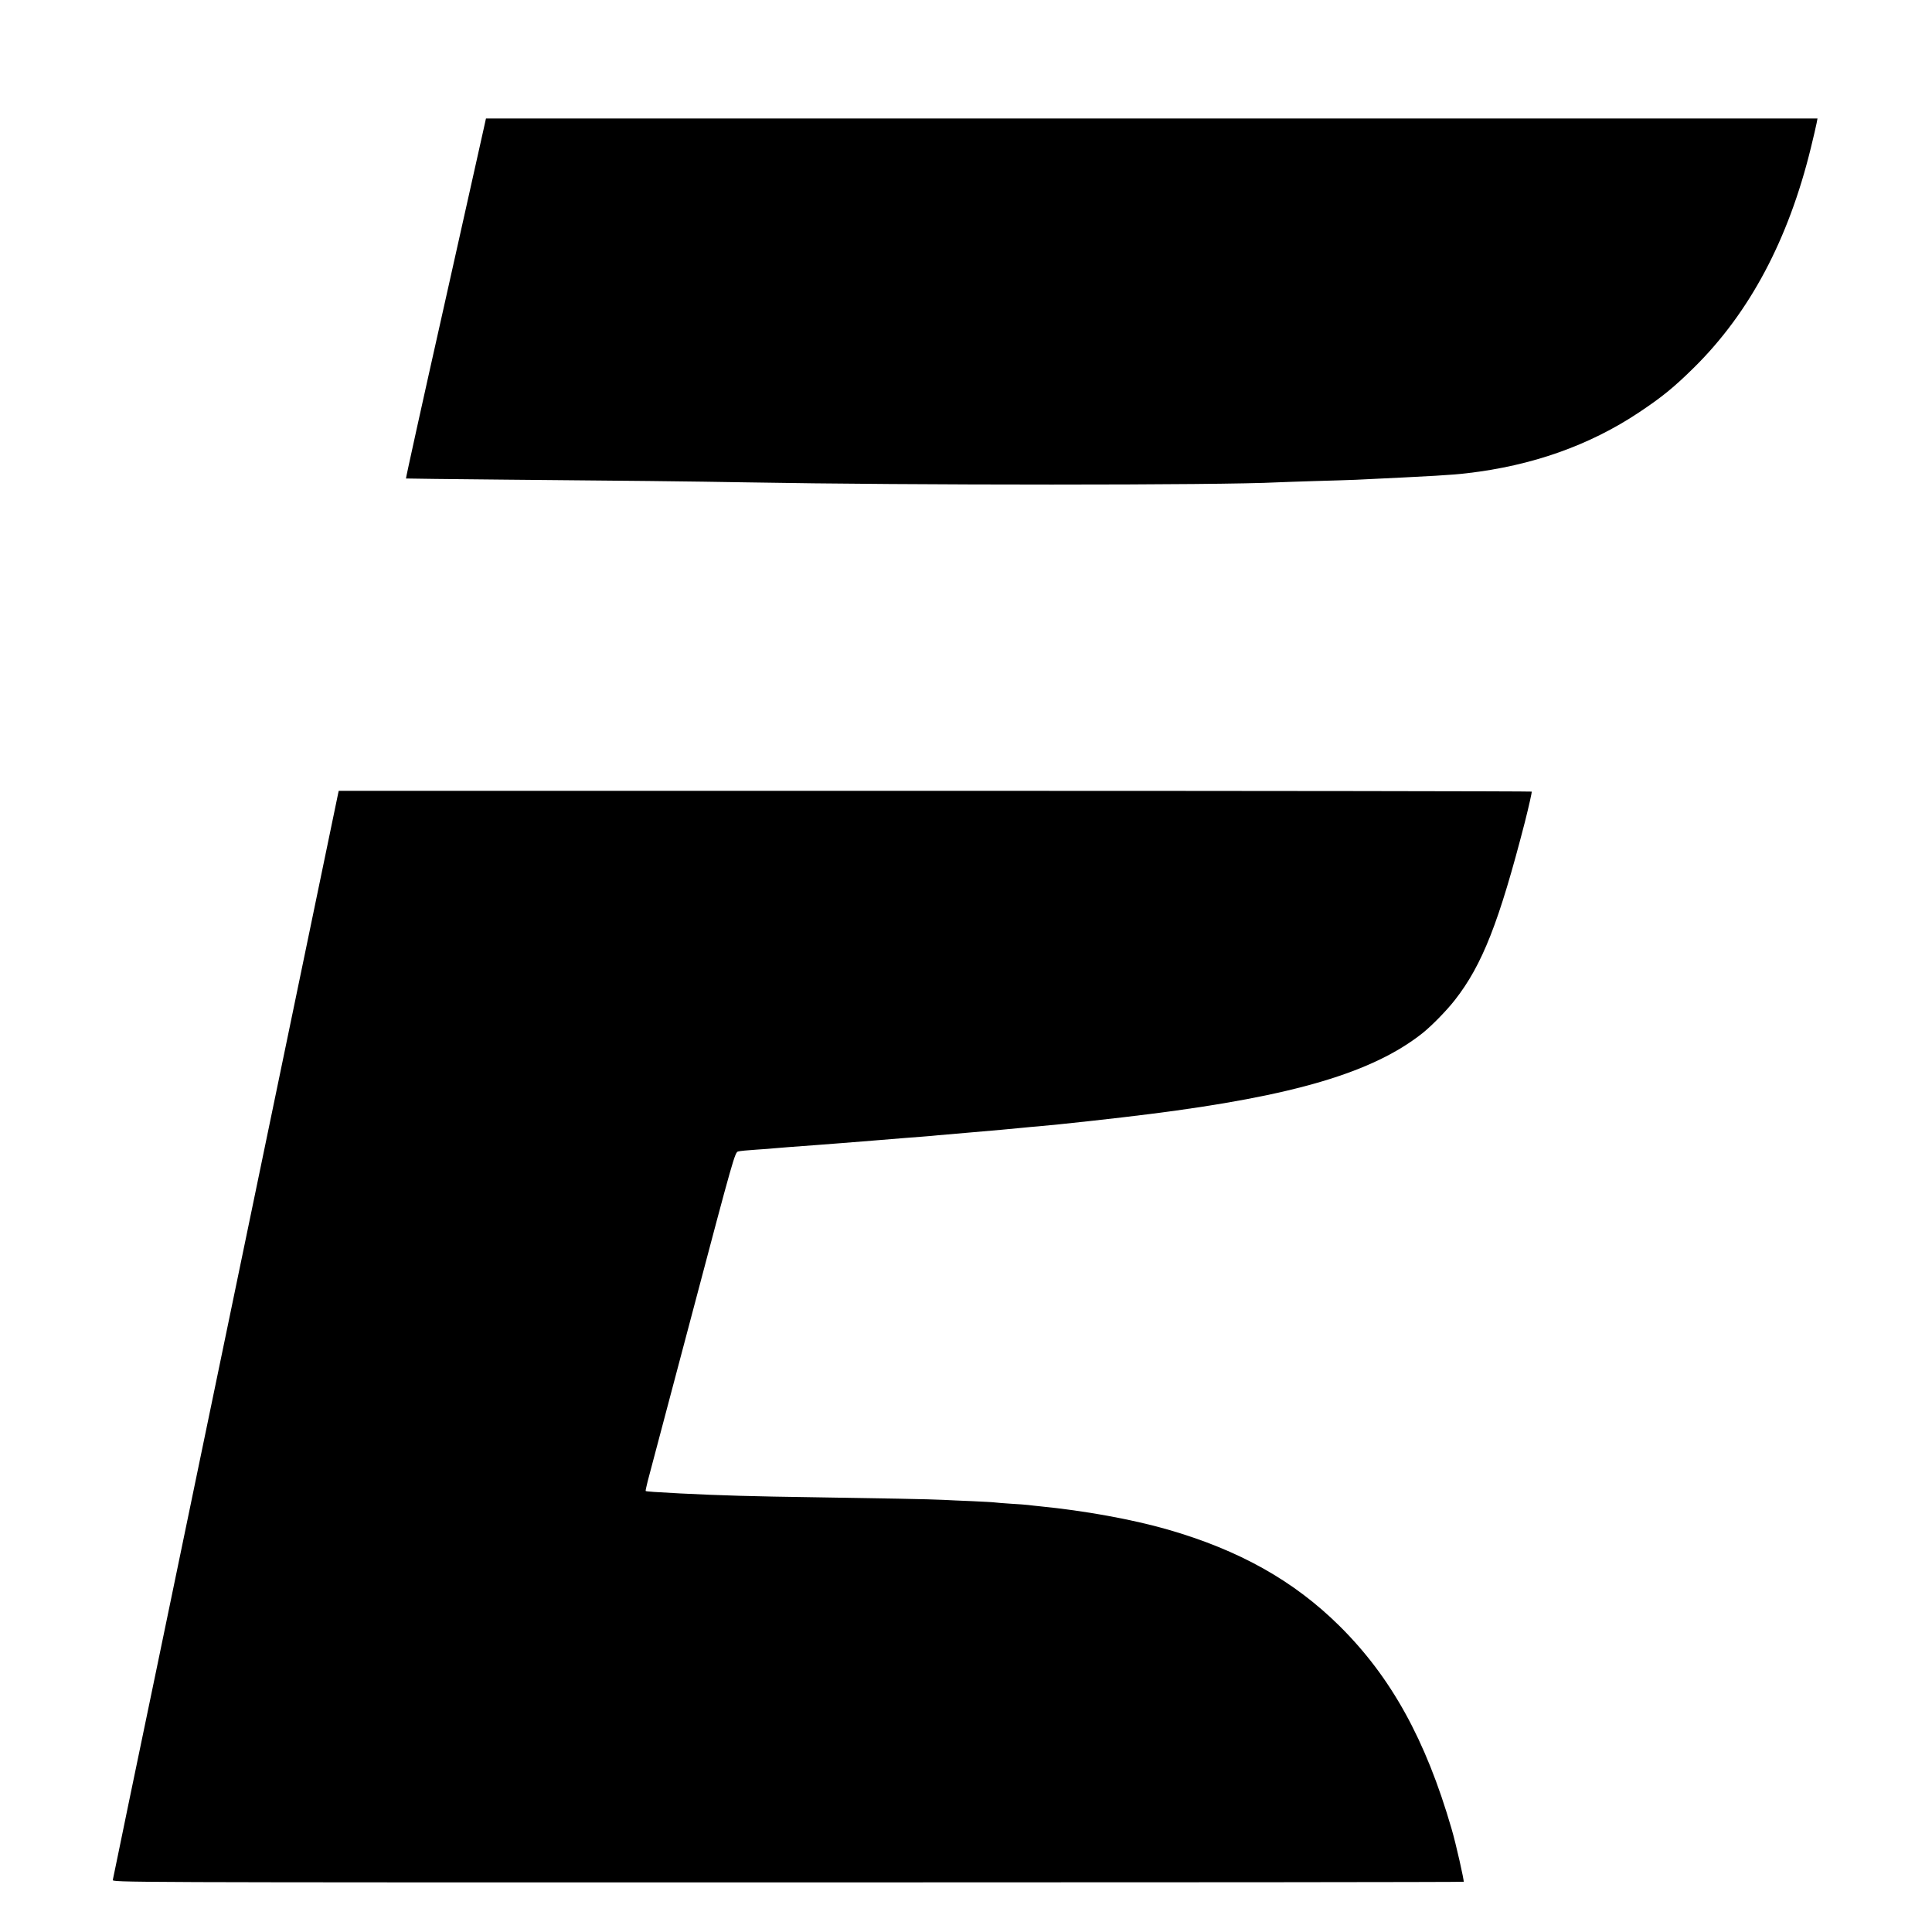 <?xml version="1.0" standalone="no"?>
<!DOCTYPE svg PUBLIC "-//W3C//DTD SVG 20010904//EN"
 "http://www.w3.org/TR/2001/REC-SVG-20010904/DTD/svg10.dtd">
<svg version="1.0" xmlns="http://www.w3.org/2000/svg"
 width="1500pt" height="1500pt" viewBox="0 0 1500 1500"
 preserveAspectRatio="xMidYMid meet">
<g transform="translate(0,1500) scale(0.1,-0.1)"
fill="#000000" stroke="none">
<path d="M3756 14003 c-9 -43 -150 -671 -312 -1396 -163 -725 -294 -1320 -292
-1322 1 -1 352 -5 778 -9 862 -7 1474 -14 1865 -21 1261 -23 3686 -23 4120 0
39 2 169 6 290 10 121 3 265 8 320 10 612 29 749 37 865 51 504 58 951 216
1335 472 180 120 271 194 429 350 430 425 731 991 905 1702 21 85 41 172 45
193 l7 37 -5169 0 -5169 0 -17 -77z"/>
<path d="M2625 8838 c-4 -20 -546 -2632 -625 -3013 -29 -141 -180 -870 -225
-1085 -13 -63 -125 -605 -250 -1205 -124 -600 -264 -1272 -310 -1495 -46 -223
-141 -677 -210 -1010 -68 -333 -127 -614 -129 -625 -5 -20 -1 -20 5239 -20
2884 0 5246 2 5249 5 5 6 -60 296 -94 411 -201 693 -470 1179 -871 1576 -355
351 -778 588 -1334 748 -275 79 -645 146 -990 180 -33 3 -73 8 -90 10 -16 2
-77 7 -135 10 -58 4 -114 8 -126 10 -11 2 -90 6 -175 10 -85 3 -185 8 -224 10
-87 5 -518 13 -990 20 -495 7 -737 14 -1055 30 -192 10 -264 15 -267 19 -2 1
6 36 16 77 11 41 167 632 348 1313 319 1206 329 1240 354 1246 14 4 77 10 140
14 63 4 128 9 144 11 17 2 66 6 110 9 118 9 341 25 410 31 33 3 146 12 250 20
105 8 215 17 245 20 30 2 89 7 130 10 41 3 98 8 125 11 74 6 153 13 220 19
154 13 414 36 445 40 19 2 69 7 110 10 146 12 638 66 870 96 1118 141 1730
323 2115 628 71 57 186 174 250 256 214 273 344 606 544 1382 32 127 56 234
53 237 -3 3 -2088 6 -4633 6 l-4629 0 -5 -22z"/>
</g>
</svg>

